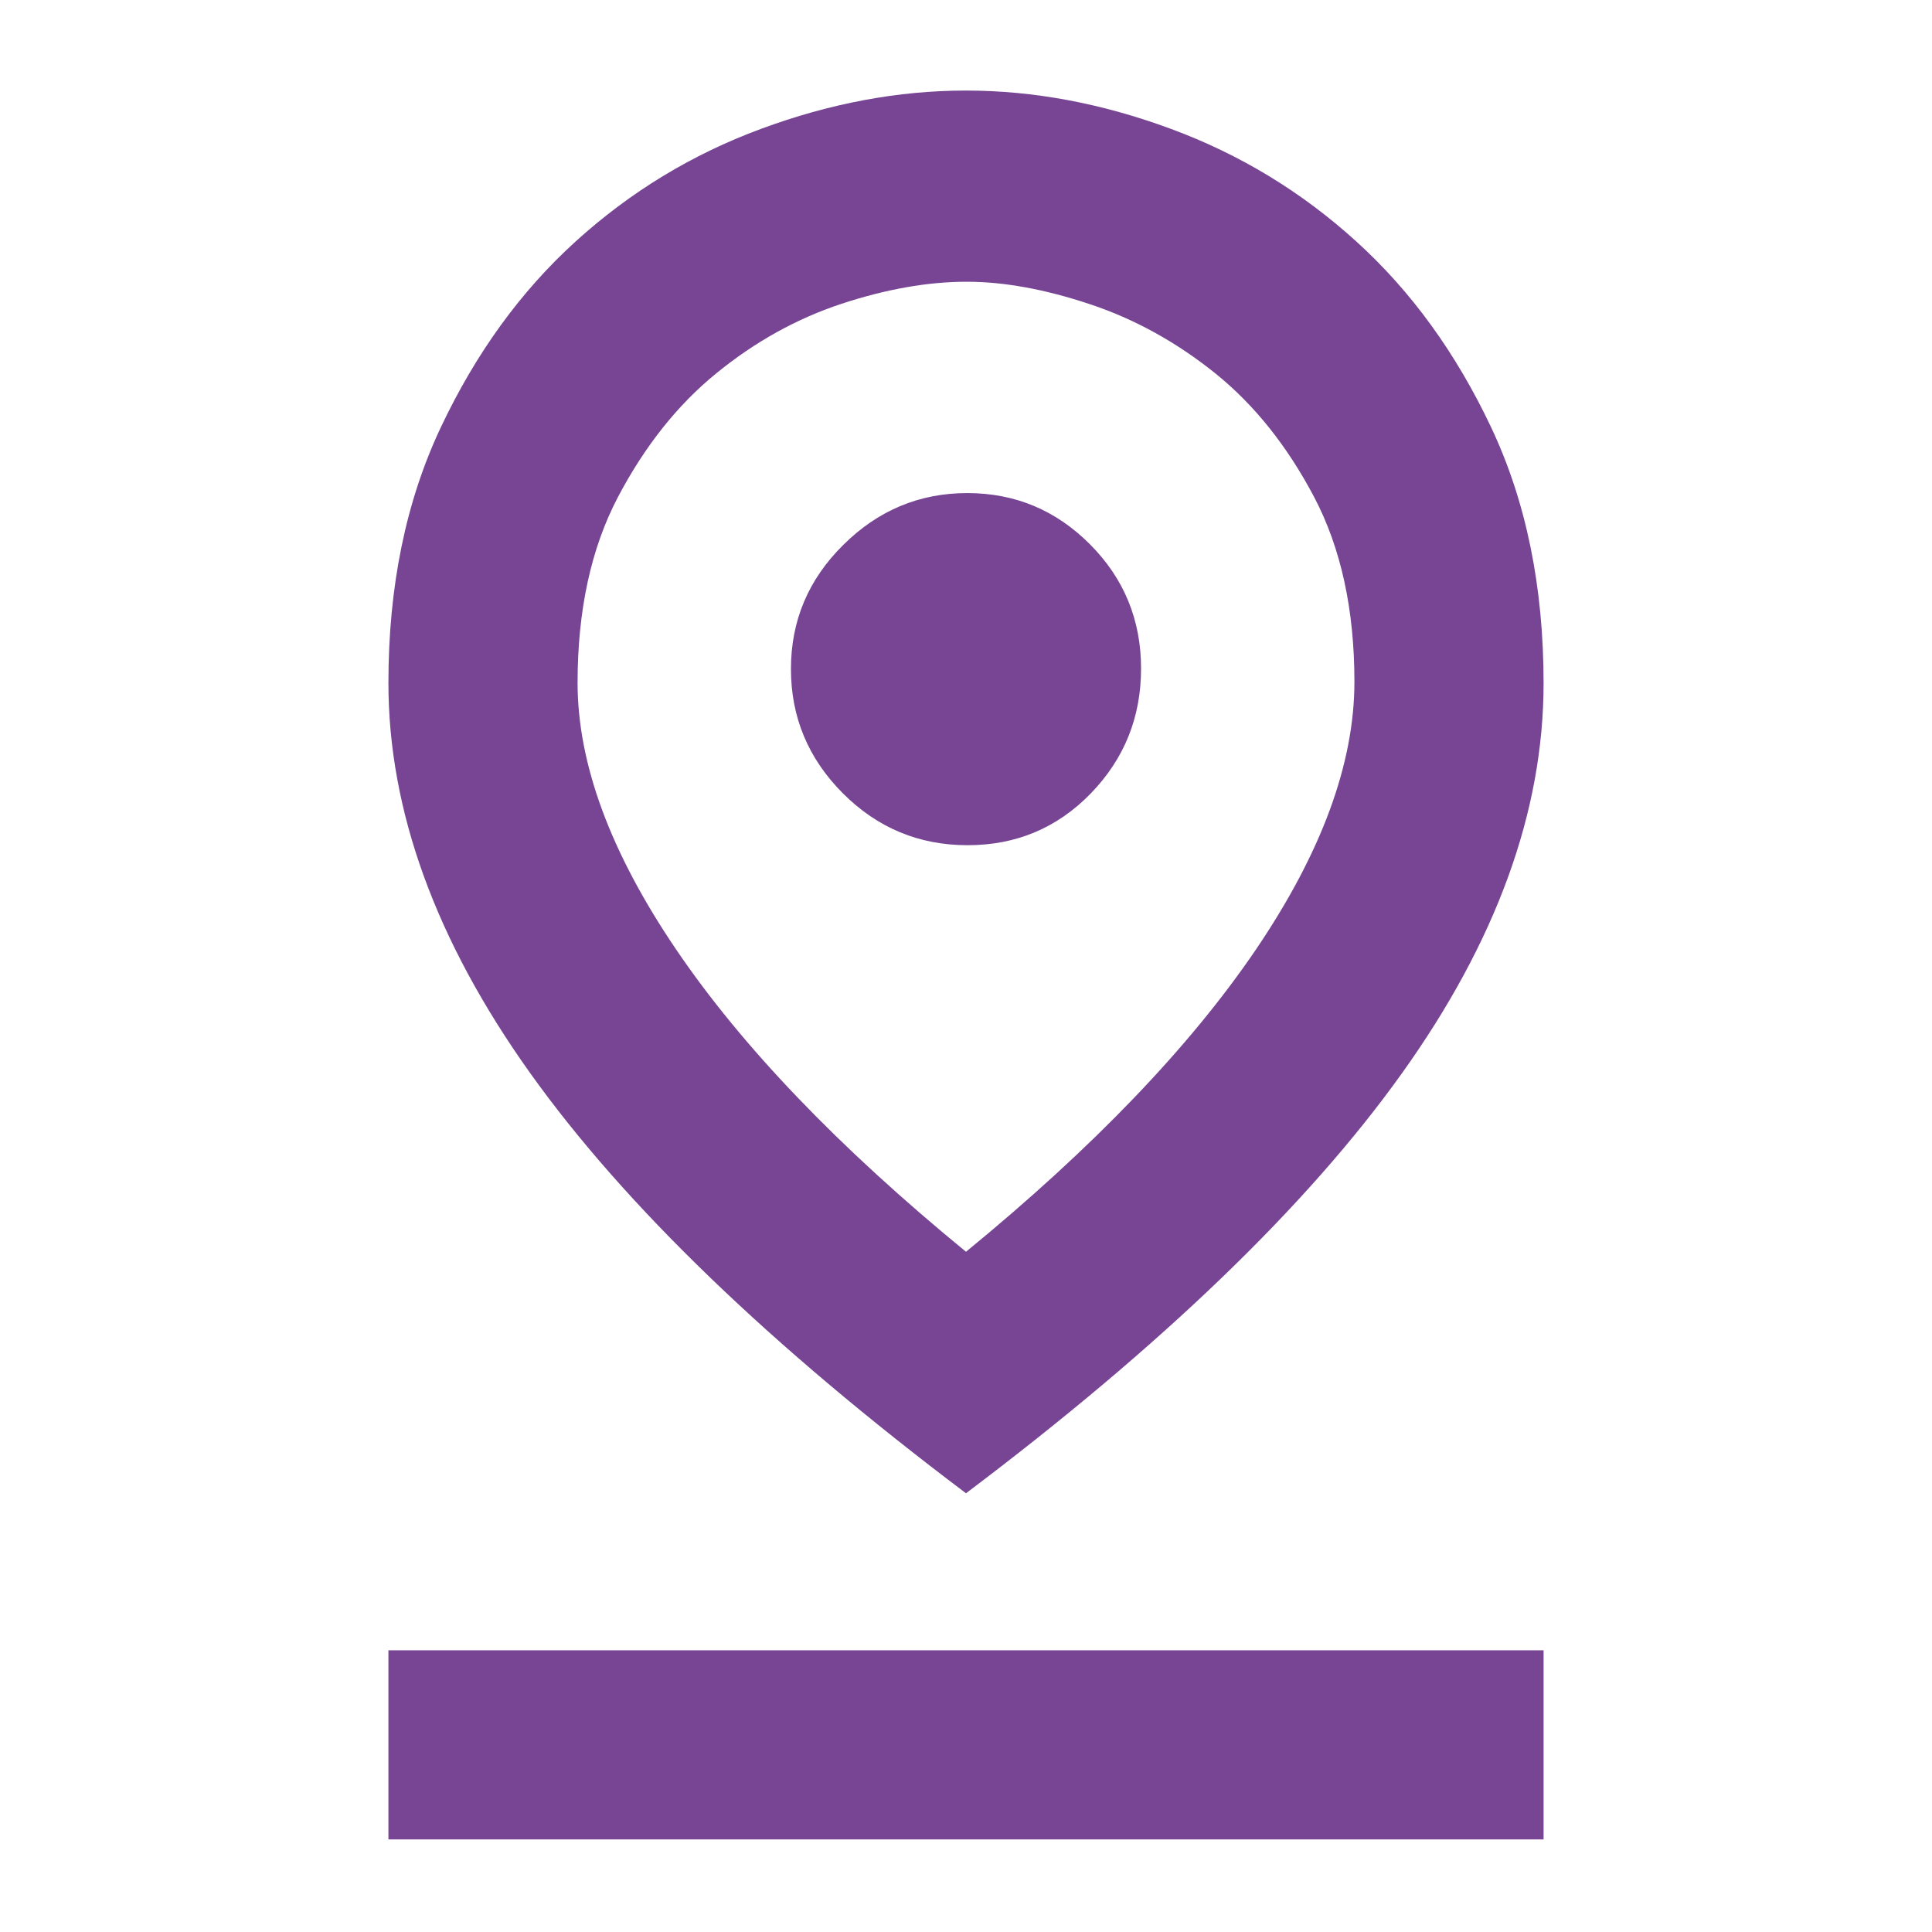 <svg width="23" height="23" viewBox="0 0 23 23" fill="none" xmlns="http://www.w3.org/2000/svg">
<path d="M11.5 14.902C13.017 13.659 14.166 12.46 14.95 11.306C15.732 10.153 16.124 9.09 16.124 8.116C16.124 7.258 15.964 6.525 15.645 5.918C15.325 5.311 14.934 4.821 14.471 4.447C14.007 4.074 13.508 3.798 12.974 3.621C12.44 3.443 11.952 3.354 11.509 3.354C11.049 3.354 10.552 3.441 10.02 3.616C9.489 3.791 8.991 4.066 8.529 4.443C8.066 4.819 7.675 5.312 7.355 5.92C7.036 6.529 6.876 7.265 6.876 8.128C6.876 9.093 7.268 10.153 8.051 11.306C8.834 12.46 9.983 13.659 11.5 14.902ZM11.5 17.777C9.168 16.02 7.439 14.353 6.313 12.777C5.187 11.2 4.624 9.651 4.624 8.13C4.624 6.981 4.832 5.966 5.249 5.085C5.666 4.203 6.2 3.467 6.851 2.876C7.503 2.284 8.239 1.837 9.06 1.534C9.881 1.23 10.694 1.078 11.499 1.078C12.304 1.078 13.117 1.23 13.939 1.534C14.76 1.837 15.497 2.284 16.148 2.876C16.8 3.467 17.334 4.204 17.751 5.086C18.168 5.968 18.376 6.984 18.376 8.135C18.376 9.659 17.813 11.208 16.687 12.781C15.561 14.355 13.832 16.02 11.5 17.777ZM11.519 10.062C12.097 10.062 12.586 9.857 12.986 9.445C13.385 9.033 13.584 8.538 13.584 7.959C13.584 7.381 13.382 6.888 12.977 6.481C12.571 6.073 12.084 5.87 11.515 5.87C10.946 5.87 10.454 6.075 10.039 6.487C9.623 6.898 9.416 7.39 9.416 7.964C9.416 8.538 9.622 9.031 10.034 9.444C10.445 9.856 10.941 10.062 11.519 10.062ZM4.624 21.898V19.646H18.376V21.898H4.624Z" fill="#774594"/>
</svg>
